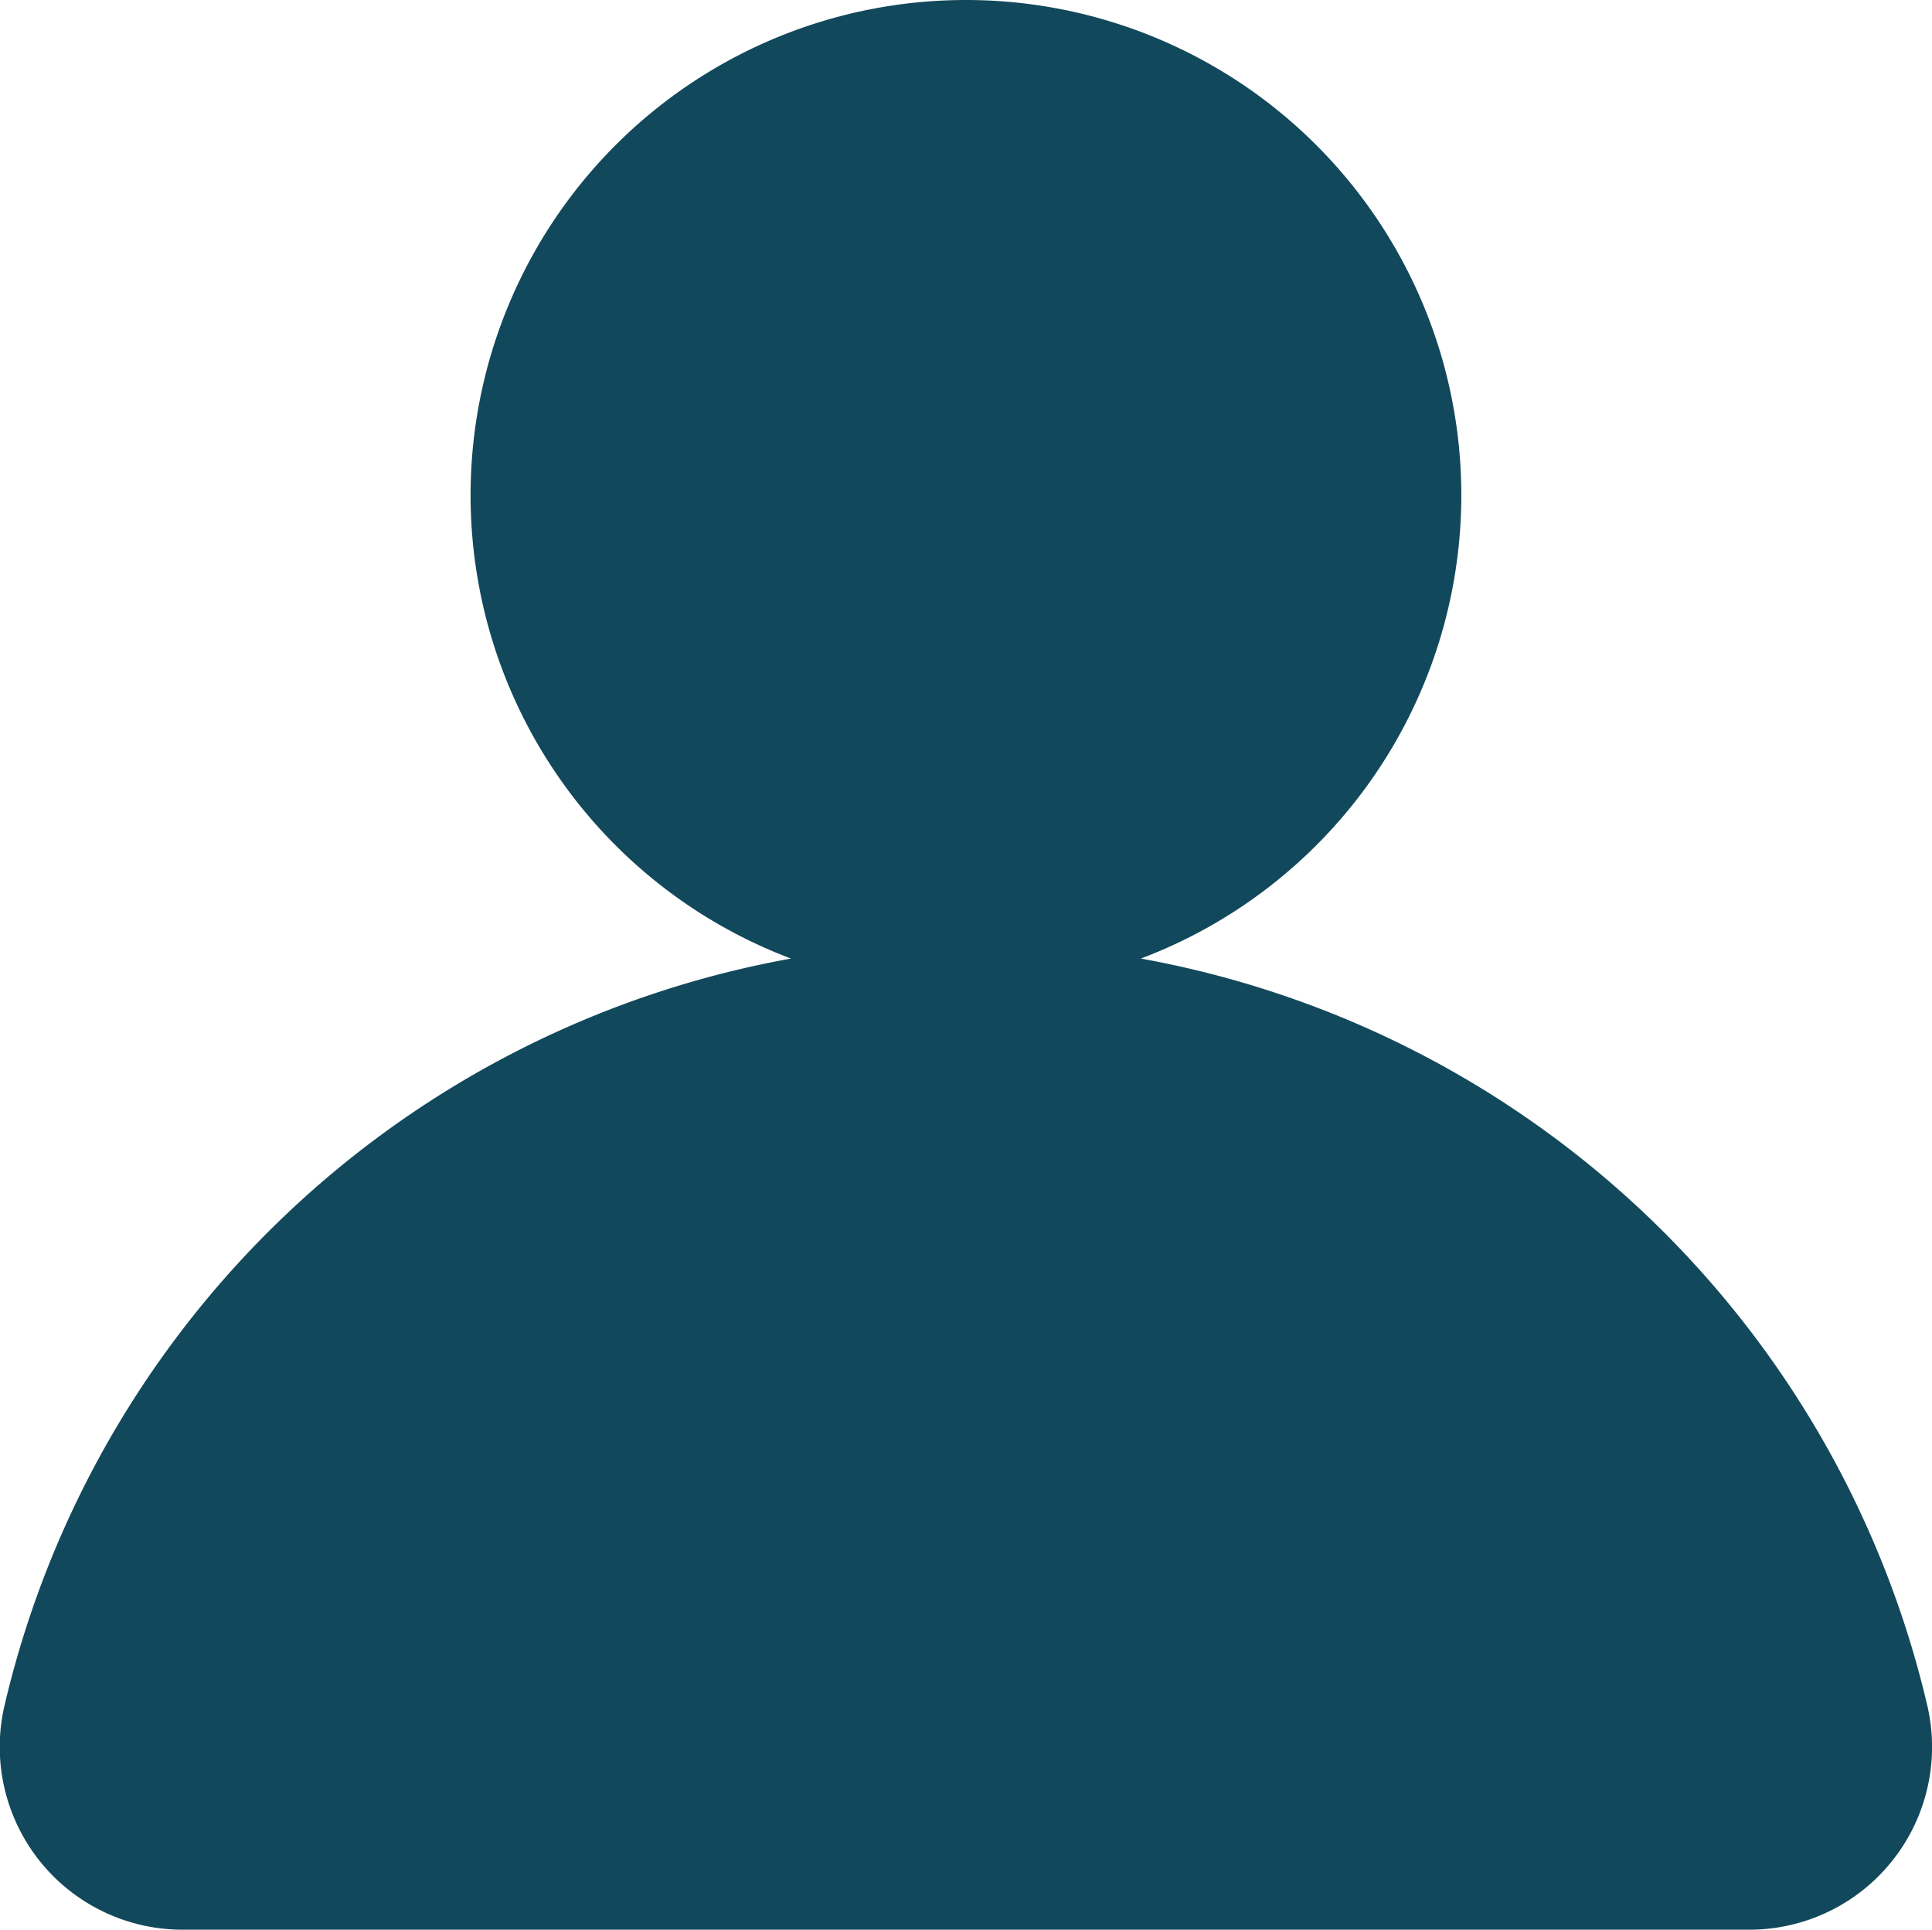 <?xml version="1.0" encoding="UTF-8"?>
<svg xmlns="http://www.w3.org/2000/svg" width="20.08" height="20.061" viewBox="0 0 20.08 20.061">
  <path d="M4585.26-2128.551a5.148,5.148,0,0,1,5.148,5.148,5.149,5.149,0,0,1-3.331,4.817,10.271,10.271,0,0,1,8.171,7.752,1.9,1.9,0,0,1-1.85,2.344h-16.278a1.9,1.9,0,0,1-1.85-2.344,10.269,10.269,0,0,1,8.171-7.752,5.148,5.148,0,0,1-3.33-4.817,5.148,5.148,0,0,1,5.147-5.148" transform="translate(-4575.22 2128.551)" fill="#12485b"></path>
</svg>

